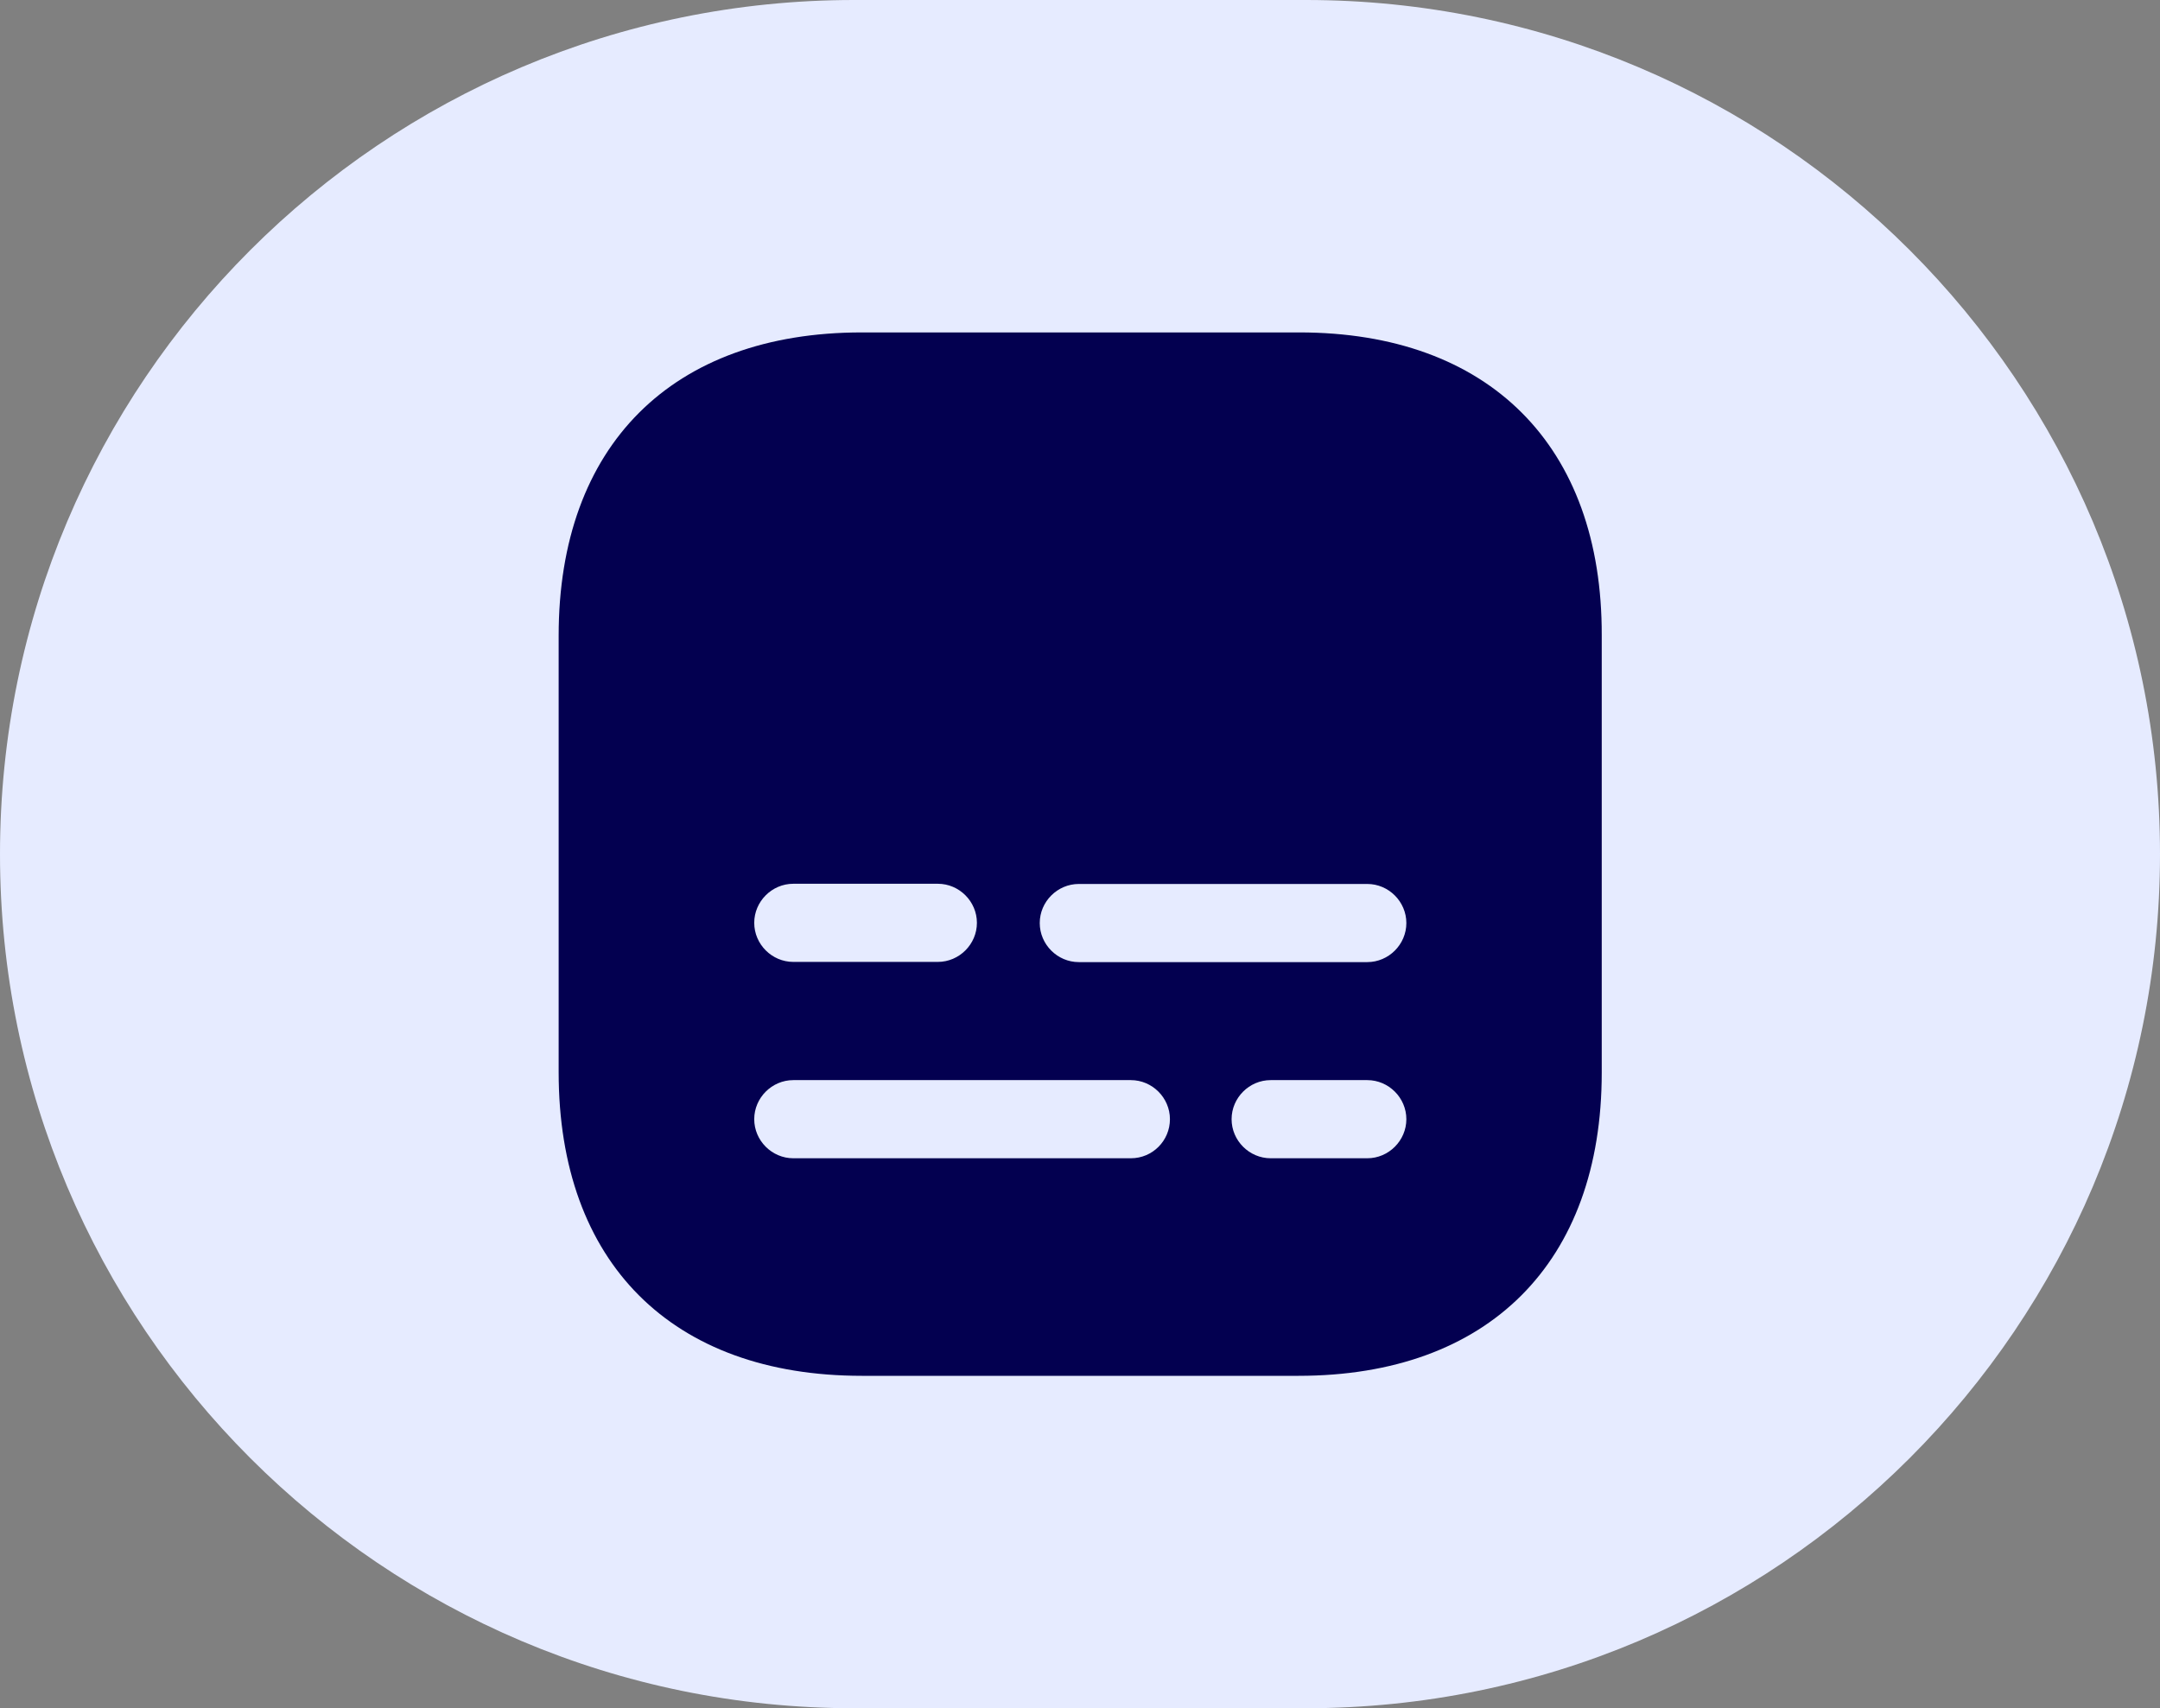 <?xml version="1.0" encoding="UTF-8"?>
<svg id="Layer_1" data-name="Layer 1" xmlns="http://www.w3.org/2000/svg" viewBox="0 0 110 87">
  <rect x="0" y="0" width="110" height="87" fill="#808080" stroke="none"/>
  <defs>
    <style>
      .cls-1 {
        fill: #030050;
      }

      .cls-2 {
        fill: #e6ebff;
      }
    </style>
  </defs>
  <g id="Group_1326" data-name="Group 1326">
    <path id="Rectangle_586" data-name="Rectangle 586" class="cls-2" d="M43.5,0h23c24.02,0,43.5,19.48,43.5,43.5h0c0,24.02-19.48,43.5-43.5,43.5h-23C19.48,87,0,67.52,0,43.5H0C0,19.48,19.48,0,43.5,0Z"/>
  </g>
  <path class="cls-1" d="M66.15,16.93h-22.26c-9.67,0-15.44,5.77-15.44,15.44v22.24c0,9.7,5.77,15.46,15.44,15.46h22.24c9.67,0,15.44-5.77,15.44-15.44v-22.26c.03-9.67-5.74-15.44-15.41-15.44ZM40.4,45.01h7.36c1.09,0,1.99.9,1.99,1.99s-.9,1.99-1.99,1.99h-7.36c-1.09,0-1.99-.9-1.99-1.99s.9-1.99,1.99-1.99ZM57.59,58.99h-17.19c-1.09,0-1.99-.9-1.99-1.99s.9-1.99,1.99-1.99h17.19c1.09,0,1.99.9,1.99,1.99s-.88,1.99-1.99,1.99ZM69.63,58.99h-4.92c-1.09,0-1.99-.9-1.99-1.99s.9-1.99,1.99-1.99h4.92c1.09,0,1.99.9,1.99,1.99s-.9,1.99-1.99,1.99ZM69.63,49h-14.69c-1.09,0-1.99-.9-1.99-1.99s.9-1.99,1.99-1.99h14.69c1.09,0,1.99.9,1.99,1.99s-.9,1.99-1.99,1.99Z"/>
</svg>